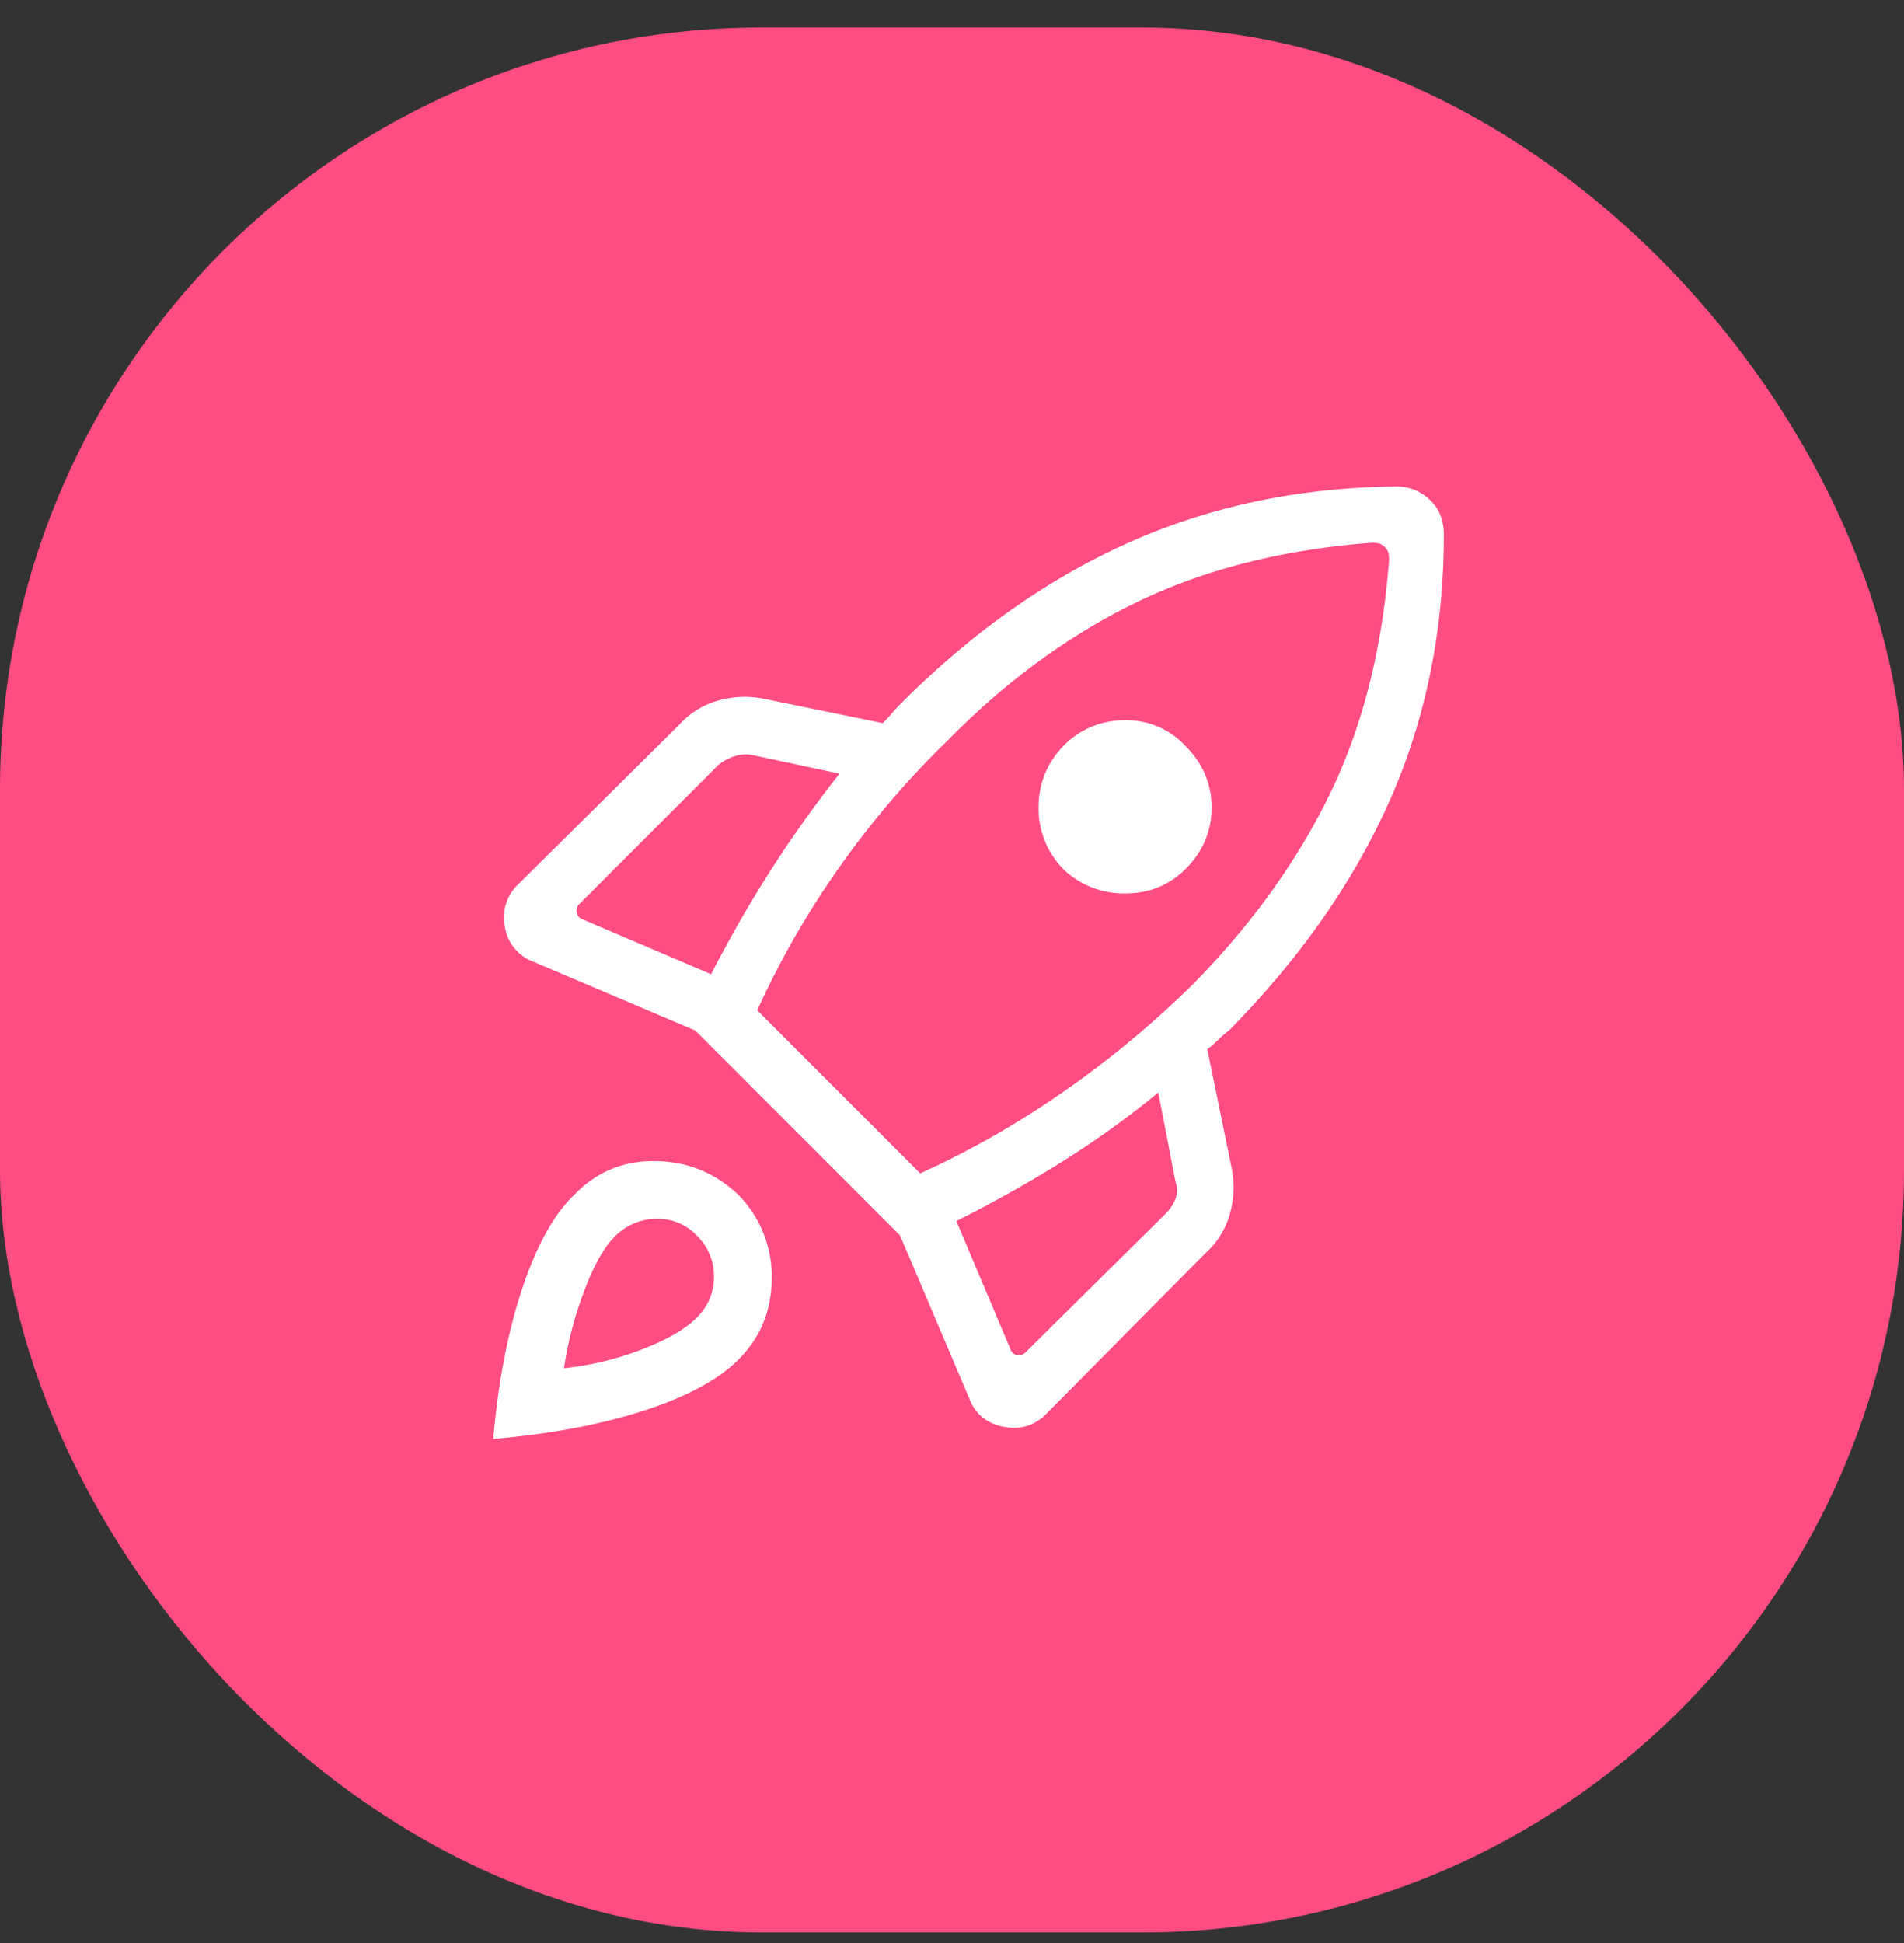 <svg width="50" height="51" fill="none" xmlns="http://www.w3.org/2000/svg"><rect width="100%" height="100%" fill="#333333" stroke="none"/><rect y=".723" width="50" height="50" rx="20" fill="#FF4C83"/><mask id="a" style="mask-type:alpha" maskUnits="userSpaceOnUse" x="0" y="0" width="50" height="51"><path fill-rule="evenodd" clip-rule="evenodd" d="M49.964 28.992l-.11 2.163-.18 1.868-.254 1.689-.326 1.556-.397 1.448-.47 1.354-.54 1.268-.612 1.19-.683 1.112-.753 1.039-.824.966-.895.896-.967.824-1.039.753-1.113.683-1.189.612-1.268.54-1.354.47-1.448.397-1.556.326-1.688.254-1.869.18-2.163.11-3.266.036-3.266-.036-2.163-.11-1.869-.18-1.688-.254-1.556-.326-1.448-.397-1.354-.47-1.269-.54L9.2 47.8l-1.113-.683-1.039-.753-.967-.824-.895-.895-.824-.967-.753-1.04-.683-1.112-.612-1.189-.54-1.268-.47-1.354-.397-1.448-.326-1.556-.254-1.689-.18-1.868-.11-2.163L0 25.726l.036-3.266.11-2.163.18-1.869.254-1.688.326-1.556.397-1.448.47-1.354.54-1.269.612-1.189.683-1.112.753-1.04.824-.966.895-.895.967-.824 1.039-.754 1.113-.682 1.188-.612 1.27-.54 1.353-.47 1.448-.398 1.556-.325 1.688-.254 1.869-.181 2.163-.109L25 .726l3.266.036 2.163.109 1.869.181 1.688.254 1.556.325 1.448.398 1.354.47 1.268.54 1.19.612 1.112.682 1.039.754.967.824.895.895.824.967.753 1.039.683 1.112.612 1.19.54 1.268.47 1.354.397 1.448.326 1.556.254 1.688.18 1.869.11 2.163.036 3.266-.036 3.266z" fill="#FF4C83"/></mask><g mask="url(#a)"><path d="M18.674 25.572a33.61 33.61 0 011.553-2.71 31.56 31.56 0 011.819-2.555l-2.311-.493a.932.932 0 00-.455.038 1.34 1.34 0 00-.416.227l-3.675 3.675a.25.25 0 00-.037.227.227.227 0 00.151.151l3.371 1.44zm17.349-11.326c-2.324.177-4.375.694-6.155 1.553-1.78.859-3.441 2.07-4.982 3.637a23.512 23.512 0 00-2.954 3.484 22.774 22.774 0 00-2.046 3.599l4.28 4.28a23.529 23.529 0 003.619-2.045 26 26 0 003.54-2.917c1.541-1.566 2.74-3.232 3.6-5 .858-1.768 1.376-3.813 1.552-6.136a.825.825 0 00-.018-.19.341.341 0 00-.095-.151.341.341 0 00-.152-.096.825.825 0 00-.19-.018zm-8.106 8.56a2.268 2.268 0 01-.644-1.61c0-.618.214-1.155.644-1.609a2.223 2.223 0 011.628-.682 2.1 2.1 0 011.591.682c.455.454.682.99.682 1.61 0 .618-.227 1.155-.682 1.61-.429.429-.96.644-1.59.644a2.29 2.29 0 01-1.63-.644zm-2.803 9.243l1.44 3.41c.05.075.113.113.189.113a.257.257 0 00.189-.076l3.674-3.636a1.1 1.1 0 00.265-.397.647.647 0 000-.437l-.454-2.348a24.39 24.39 0 01-2.558 1.836 33.36 33.36 0 01-2.745 1.535zm12.803-18.03c0 2.525-.474 4.854-1.42 6.988-.947 2.134-2.355 4.148-4.224 6.042a2.647 2.647 0 00-.284.246 2.66 2.66 0 01-.284.246l.644 3.145c.075.404.057.801-.056 1.192a2.157 2.157 0 01-.626 1.004l-4.205 4.243c-.303.303-.676.41-1.118.323-.441-.09-.738-.336-.89-.74l-1.818-4.28-5.378-5.379-4.28-1.818a1.16 1.16 0 01-.72-.91 1.18 1.18 0 01.34-1.098l4.243-4.204a2.157 2.157 0 011.005-.626c.39-.113.788-.132 1.192-.056l3.144.644c.1-.101.183-.19.247-.265a3.93 3.93 0 01.245-.265c1.869-1.87 3.87-3.277 6.003-4.225 2.135-.946 4.465-1.432 6.99-1.457.176 0 .34.031.492.094a1.3 1.3 0 01.417.285c.126.126.214.265.265.416.05.152.076.303.076.455zM15.076 31.367c.58-.606 1.294-.903 2.14-.89.846.012 1.572.31 2.178.89a3.04 3.04 0 01.871 2.178c0 .846-.29 1.56-.871 2.14-.53.53-1.364.98-2.5 1.346-1.136.366-2.45.611-3.94.738.127-1.49.38-2.803.758-3.94.379-1.136.834-1.957 1.364-2.462zm1.06 1.099c-.277.277-.542.75-.795 1.42a9.802 9.802 0 00-.53 2.027 8.066 8.066 0 002.045-.493c.657-.252 1.136-.53 1.44-.833.303-.303.454-.663.454-1.08 0-.416-.151-.776-.454-1.08a1.414 1.414 0 00-1.08-.436 1.547 1.547 0 00-1.08.475z" fill="#fff"/></g></svg>